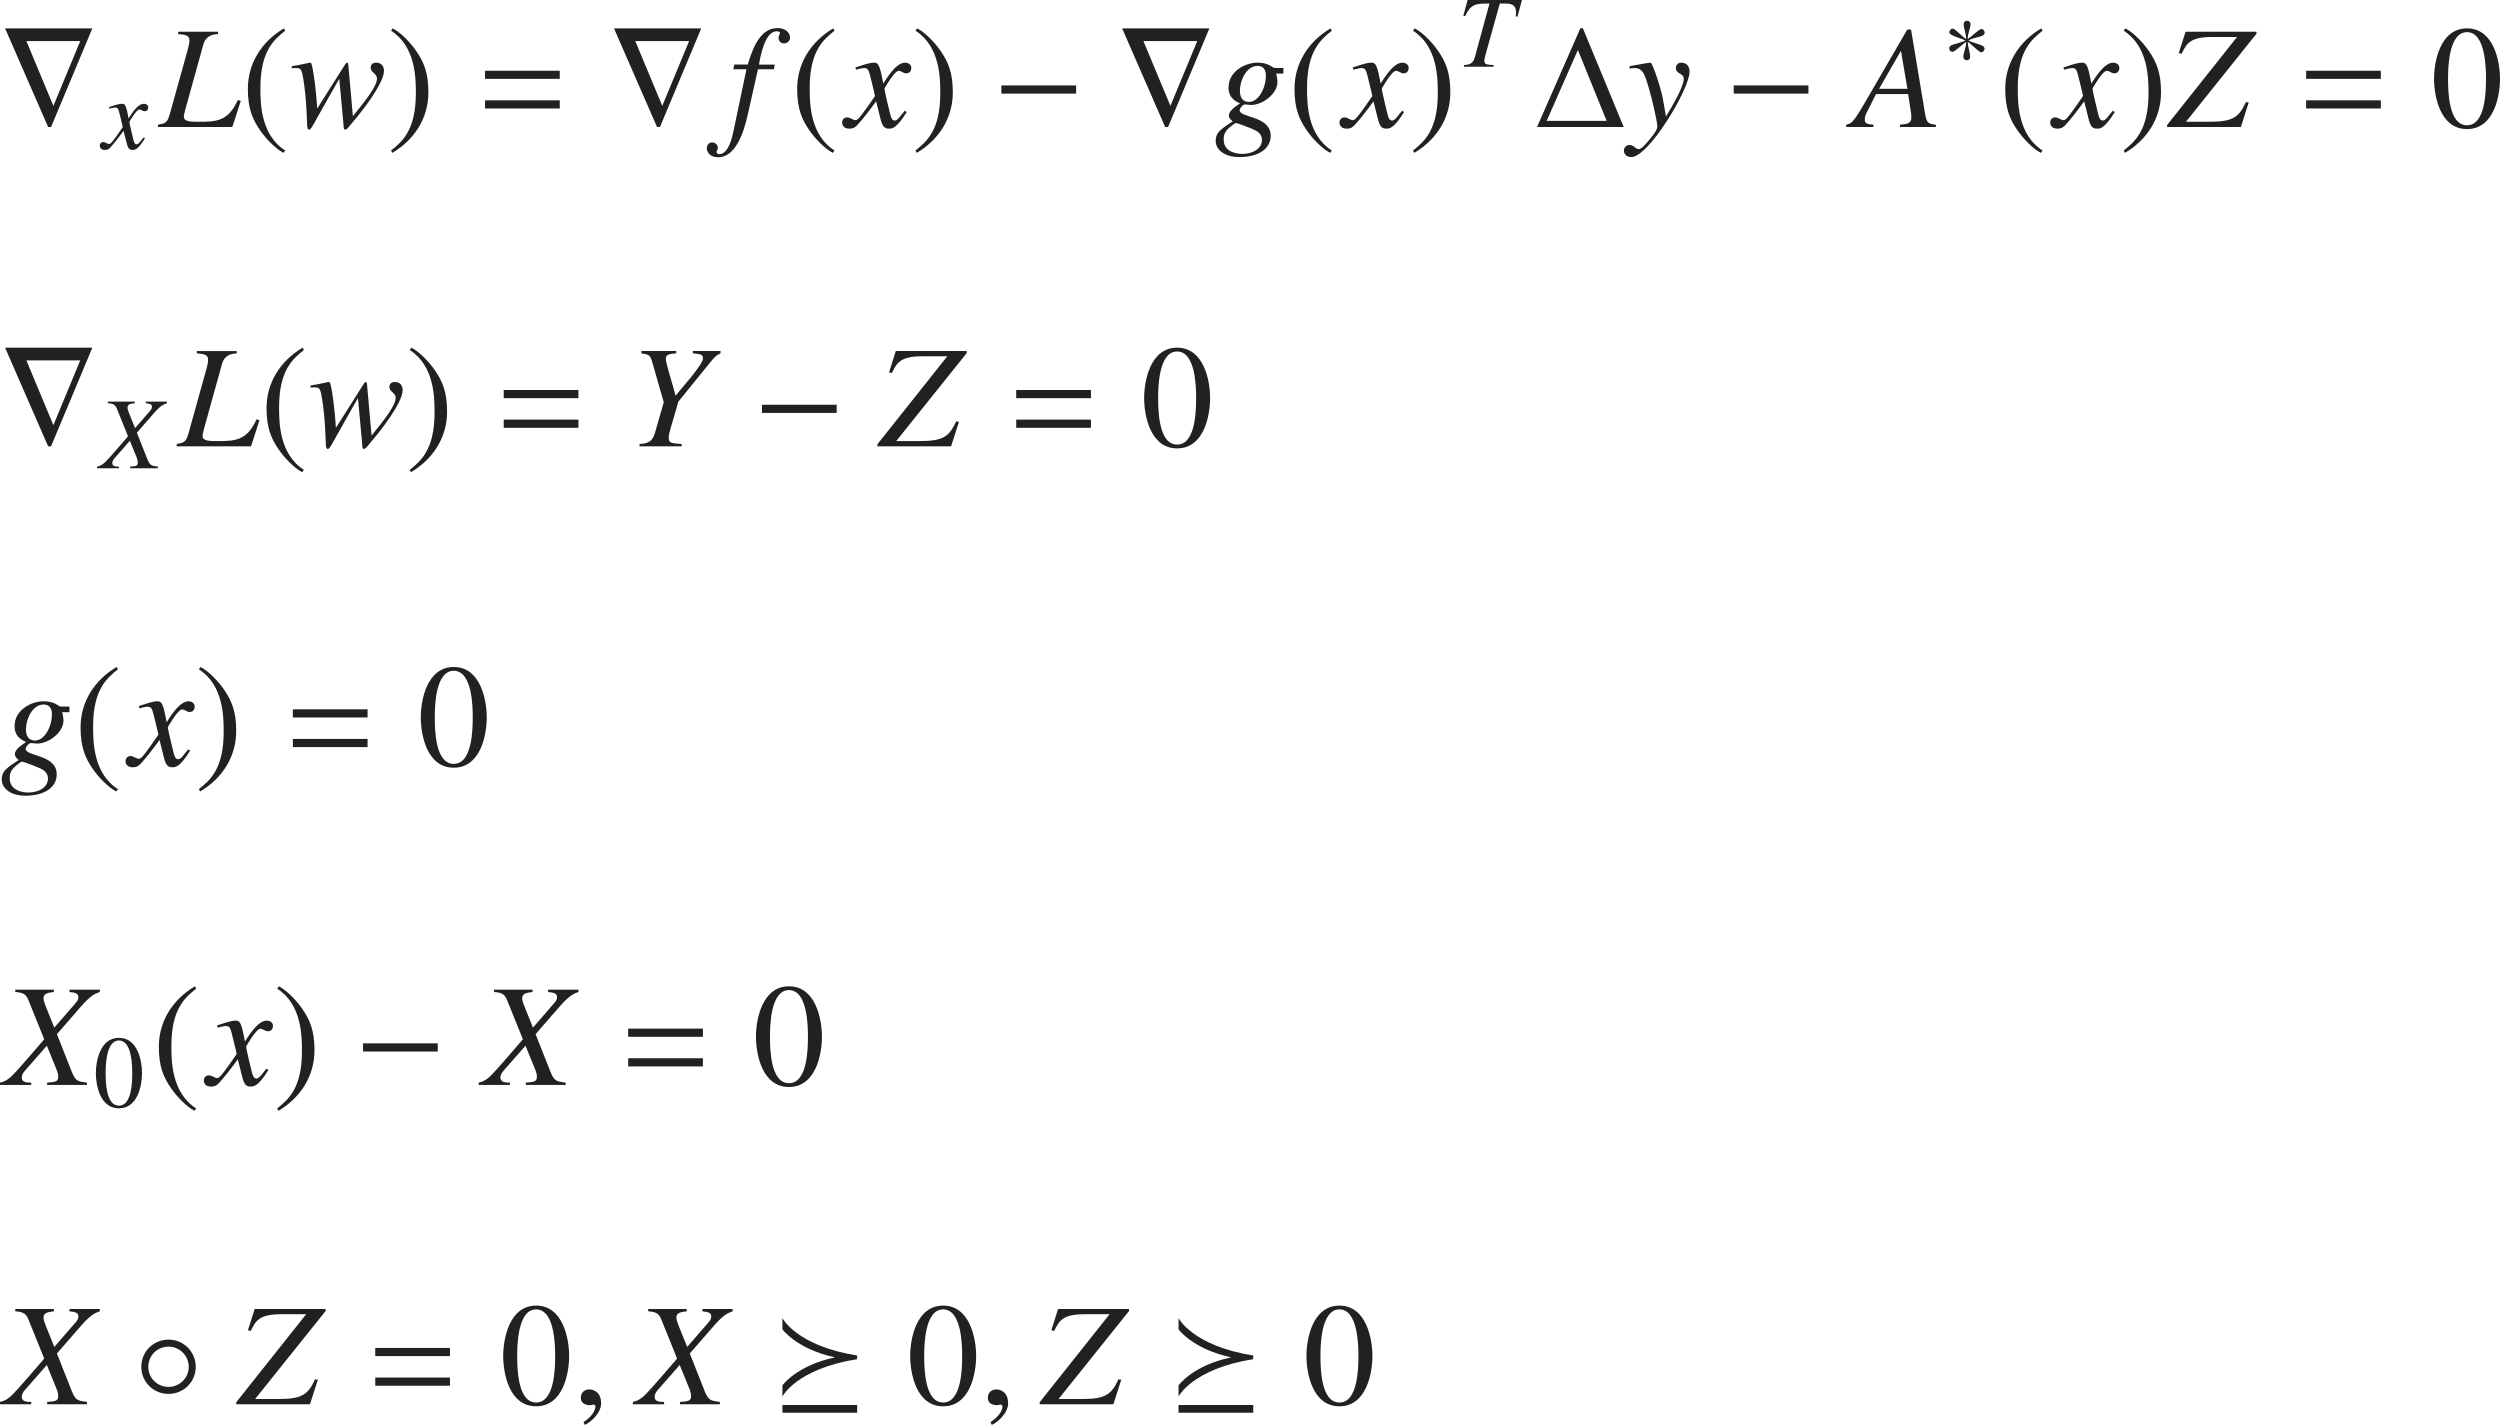 <?xml version="1.0" encoding="iso-8859-1"?>
<!-- Generator: Adobe Illustrator 26.5.3, SVG Export Plug-In . SVG Version: 6.00 Build 0)  -->
<svg version="1.1" id="&#x30EC;&#x30A4;&#x30E4;&#x30FC;_1"
	 xmlns="http://www.w3.org/2000/svg" xmlns:xlink="http://www.w3.org/1999/xlink" x="0px" y="0px" viewBox="0 0 169.899 96.832"
	 style="enable-background:new 0 0 169.899 96.832;" xml:space="preserve" preserveAspectRatio="xMinYMin meet">
<g>
	<path style="fill:#212121;" d="M3.469,8.633H3.271L0.345,1.928h5.931L3.469,8.633z M1.793,2.791l1.835,4.403l1.825-4.403H1.793z"/>
</g>
<g>
	<path style="fill:#212121;" d="M9.856,9.398c-0.493,0.791-0.694,0.791-0.854,0.791c-0.201,0-0.306-0.097-0.396-0.465L8.398,8.892
		C8.065,9.35,7.773,9.725,7.537,9.981c-0.118,0.132-0.201,0.208-0.417,0.208c-0.229,0-0.34-0.132-0.34-0.298
		c0-0.111,0.083-0.236,0.236-0.236c0.152,0,0.277,0.132,0.402,0.132c0.118,0,0.299-0.236,0.923-1.146
		c0-0.062-0.236-0.986-0.243-1.021c-0.062-0.216-0.09-0.312-0.278-0.312c-0.062,0-0.16,0.021-0.382,0.076L7.412,7.28
		C7.6,7.218,8.058,7.052,8.28,7.052c0.153,0,0.257,0,0.382,0.61l0.077,0.382c0.361-0.569,0.687-0.992,1.048-0.992
		c0.132,0,0.285,0.083,0.285,0.25c0,0.125-0.069,0.257-0.236,0.257c-0.167,0-0.215-0.118-0.368-0.118
		c-0.202,0-0.673,0.84-0.673,0.84c0,0.125,0.236,1.069,0.277,1.243c0.028,0.11,0.077,0.284,0.215,0.284
		c0.146,0,0.285-0.257,0.472-0.465L9.856,9.398z"/>
</g>
<g>
	<path style="fill:#212121;" d="M14.815,2.314c-0.347,0.03-0.823,0.08-1.002,0.734l-1.22,4.394l-0.089,0.377
		c-0.01,0.04-0.01,0.079-0.01,0.109c0,0.347,0.496,0.347,1.012,0.347c1.2,0,2.003-0.029,2.658-1.478l0.199,0.06l-0.575,1.775h-5.048
		V8.474c0.486-0.089,0.635-0.118,0.803-0.733l1.22-4.384c0.06-0.198,0.109-0.437,0.109-0.615c0-0.337-0.268-0.387-0.764-0.427V2.156
		h2.708V2.314z"/>
</g>
<g>
	<path style="fill:#212121;" d="M19.383,2.087c-0.734,0.585-1.686,1.358-1.686,3.878c0,1.012,0,3.184,1.686,4.265l-0.119,0.159
		c-0.575-0.308-1.23-1.002-1.606-1.558c-0.486-0.714-0.813-1.428-0.813-2.797c0-1.706,0.913-3.193,2.45-4.106L19.383,2.087z"/>
</g>
<g>
	<path style="fill:#212121;" d="M19.827,4.497c0.565-0.079,1.17-0.238,1.26-0.238c0.06,0,0.089,0.02,0.188,0.556
		c0.178,1.002,0.277,2.36,0.277,2.539h0.02l1.895-2.995c0.03-0.05,0.06-0.09,0.119-0.09c0.07,0,0.07,0.05,0.08,0.069l0.317,3.561
		c0.873-1.081,1.636-2.043,1.636-2.559c0-0.356-0.426-0.406-0.426-0.733c0-0.169,0.089-0.348,0.377-0.348
		c0.367,0,0.526,0.268,0.526,0.556c0,0.862-1.538,2.797-1.994,3.332c-0.397,0.477-0.526,0.665-0.635,0.665
		c-0.109,0-0.109-0.139-0.119-0.298L23.06,5.38h-0.02c-0.178,0.317-0.417,0.733-0.863,1.518c-0.962,1.706-1.031,1.914-1.18,1.914
		c-0.129,0-0.129-0.327-0.129-0.467l-0.04-0.872c-0.03-0.665-0.119-1.518-0.208-2.063c-0.109-0.674-0.159-0.783-0.486-0.783h-0.109
		l-0.198,0.01V4.497z"/>
</g>
<g>
	<path style="fill:#212121;" d="M26.575,10.229c0.734-0.585,1.686-1.358,1.686-3.878c0-1.012,0-3.184-1.686-4.265l0.119-0.159
		c0.575,0.308,1.23,1.002,1.606,1.558c0.486,0.714,0.813,1.428,0.813,2.797c0,1.706-0.913,3.193-2.45,4.106L26.575,10.229z"/>
</g>
<g>
	<path style="fill:#212121;" d="M32.962,5.359V4.805h5.078v0.555H32.962z M32.962,7.373V6.817h5.078v0.556H32.962z"/>
</g>
<g>
	<path style="fill:#212121;" d="M44.85,8.633h-0.198l-2.926-6.705h5.931L44.85,8.633z M43.173,2.791l1.835,4.403l1.825-4.403H43.173
		z"/>
</g>
<g>
	<path style="fill:#212121;" d="M49.904,4.388h0.913c0.258-0.843,0.754-2.479,2.003-2.479c0.714,0,0.873,0.446,0.873,0.645
		s-0.178,0.396-0.406,0.396c-0.317,0-0.377-0.268-0.377-0.376c0-0.219,0.099-0.219,0.099-0.328c0-0.079-0.099-0.119-0.228-0.119
		c-0.813,0-1.111,1.756-1.2,2.262h1.071l-0.06,0.317h-1.081l-0.714,3.174c-0.278,1.21-0.833,2.807-1.994,2.807
		c-0.307,0-0.714-0.129-0.773-0.585c0-0.029,0-0.406,0.357-0.427h0.02c0.139,0,0.377,0.129,0.377,0.367
		c0,0.169-0.089,0.169-0.089,0.278c0,0.079,0.069,0.158,0.188,0.158c0.635,0,0.893-1.21,0.972-1.606l0.873-4.166h-0.893
		L49.904,4.388z"/>
</g>
<g>
	<path style="fill:#212121;" d="M56.713,2.087c-0.734,0.585-1.686,1.358-1.686,3.878c0,1.012,0,3.184,1.686,4.265l-0.119,0.159
		c-0.575-0.308-1.23-1.002-1.606-1.558c-0.486-0.714-0.813-1.428-0.813-2.797c0-1.706,0.913-3.193,2.45-4.106L56.713,2.087z"/>
</g>
<g>
	<path style="fill:#212121;" d="M61.624,7.611c-0.704,1.131-0.992,1.131-1.22,1.131c-0.288,0-0.437-0.139-0.565-0.665l-0.298-1.189
		c-0.476,0.654-0.893,1.189-1.229,1.557c-0.169,0.188-0.288,0.298-0.595,0.298c-0.327,0-0.486-0.188-0.486-0.427
		c0-0.158,0.119-0.337,0.337-0.337s0.397,0.188,0.575,0.188c0.169,0,0.427-0.338,1.319-1.637c0-0.09-0.337-1.408-0.347-1.458
		c-0.089-0.308-0.129-0.446-0.397-0.446c-0.089,0-0.228,0.029-0.545,0.109l-0.04-0.149c0.268-0.089,0.922-0.327,1.24-0.327
		c0.218,0,0.367,0,0.545,0.873l0.109,0.545c0.516-0.812,0.982-1.418,1.498-1.418c0.188,0,0.407,0.119,0.407,0.357
		c0,0.179-0.099,0.367-0.337,0.367c-0.238,0-0.308-0.169-0.526-0.169c-0.288,0-0.962,1.2-0.962,1.2c0,0.179,0.337,1.527,0.397,1.775
		c0.04,0.158,0.109,0.406,0.307,0.406c0.208,0,0.407-0.367,0.675-0.664L61.624,7.611z"/>
</g>
<g>
	<path style="fill:#212121;" d="M62.215,10.229c0.734-0.585,1.686-1.358,1.686-3.878c0-1.012,0-3.184-1.686-4.265l0.119-0.159
		c0.575,0.308,1.23,1.002,1.606,1.558c0.486,0.714,0.813,1.428,0.813,2.797c0,1.706-0.913,3.193-2.45,4.106L62.215,10.229z"/>
</g>
<g>
	<path style="fill:#212121;" d="M68.053,6.361V5.806h5.078v0.556H68.053z"/>
	<path style="fill:#212121;" d="M79.382,8.633h-0.198l-2.926-6.705h5.931L79.382,8.633z M77.706,2.791l1.835,4.403l1.825-4.403
		H77.706z"/>
</g>
<g>
	<path style="fill:#212121;" d="M87.219,5.003h-0.496c0.06,0.188,0.09,0.387,0.09,0.585c0,0.734-0.942,1.547-1.815,1.547
		c-0.129,0-0.268-0.039-0.397-0.039c-0.139,0-0.357,0.268-0.357,0.396c0,0.525,2.112,0.367,2.112,1.735
		c0,0.844-0.773,1.448-2.132,1.448c-1.081,0-1.607-0.556-1.607-1.101c0-0.565,0.328-0.783,1.161-1.329
		C83.658,8.157,83.51,8.038,83.51,7.85c0-0.308,0.426-0.596,0.764-0.823c-0.357-0.159-0.784-0.397-0.784-1.081
		c0-1.111,1.15-1.687,1.964-1.687c0.407,0,0.654,0.09,0.833,0.179c0.169,0.089,0.258,0.179,0.327,0.179h0.605V5.003z M85.215,8.812
		c-0.178-0.09-1.141-0.456-1.22-0.456c-0.06,0-0.397,0.268-0.427,0.297C83.163,9,83.163,9.268,83.163,9.496
		c0,0.922,1.071,0.962,1.22,0.962c0.893,0,1.379-0.446,1.379-0.942C85.761,9.069,85.404,8.9,85.215,8.812z M85.463,4.478
		c-0.764,0-1.2,1.011-1.2,1.676c0,0.446,0.169,0.773,0.615,0.773c0.654,0,1.15-0.952,1.15-1.775
		C86.029,4.765,85.88,4.478,85.463,4.478z"/>
</g>
<g>
	<path style="fill:#212121;" d="M90.512,2.087c-0.733,0.585-1.686,1.358-1.686,3.878c0,1.012,0,3.184,1.686,4.265l-0.119,0.159
		c-0.574-0.308-1.229-1.002-1.605-1.558c-0.486-0.714-0.814-1.428-0.814-2.797c0-1.706,0.913-3.193,2.45-4.106L90.512,2.087z"/>
</g>
<g>
	<path style="fill:#212121;" d="M95.424,7.611c-0.704,1.131-0.992,1.131-1.22,1.131c-0.288,0-0.437-0.139-0.565-0.665l-0.298-1.189
		c-0.477,0.654-0.893,1.189-1.229,1.557c-0.169,0.188-0.288,0.298-0.596,0.298c-0.327,0-0.485-0.188-0.485-0.427
		c0-0.158,0.118-0.337,0.337-0.337c0.218,0,0.396,0.188,0.575,0.188c0.169,0,0.427-0.338,1.319-1.637
		c0-0.09-0.338-1.408-0.348-1.458c-0.089-0.308-0.129-0.446-0.396-0.446c-0.089,0-0.229,0.029-0.546,0.109l-0.039-0.149
		c0.268-0.089,0.922-0.327,1.239-0.327c0.219,0,0.367,0,0.546,0.873l0.109,0.545c0.516-0.812,0.981-1.418,1.497-1.418
		c0.188,0,0.407,0.119,0.407,0.357c0,0.179-0.1,0.367-0.338,0.367c-0.237,0-0.308-0.169-0.525-0.169c-0.288,0-0.962,1.2-0.962,1.2
		c0,0.179,0.337,1.527,0.396,1.775c0.04,0.158,0.109,0.406,0.308,0.406c0.208,0,0.406-0.367,0.675-0.664L95.424,7.611z"/>
</g>
<g>
	<path style="fill:#212121;" d="M96.026,10.229c0.733-0.585,1.686-1.358,1.686-3.878c0-1.012,0-3.184-1.686-4.265l0.119-0.159
		c0.575,0.308,1.229,1.002,1.606,1.558c0.486,0.714,0.813,1.428,0.813,2.797c0,1.706-0.913,3.193-2.45,4.106L96.026,10.229z"/>
</g>
<g>
	<path style="fill:#212121;" d="M103.127,1.131l-0.119-0.014c0.015-0.104,0.021-0.194,0.021-0.271c0-0.493-0.277-0.604-0.723-0.604
		h-0.381L100.961,3.7c-0.057,0.194-0.084,0.299-0.084,0.396c0,0.285,0.104,0.292,0.625,0.326v0.111h-2.014V4.422
		c0.312-0.027,0.611-0.056,0.736-0.514l1-3.666c-0.903,0-1.25,0-1.652,0.854l-0.125-0.028L99.739,0h3.693L103.127,1.131z"/>
</g>
<g>
	<path style="fill:#212121;" d="M104.456,8.633l2.945-6.715h0.17l2.776,6.715H104.456z M107.233,3.396l-2.123,4.82h4.077
		L107.233,3.396z"/>
</g>
<g>
	<path style="fill:#212121;" d="M110.747,4.497c0.477-0.079,1.25-0.238,1.428-0.238c0.129,0,0.715,1.766,0.844,2.51l0.198,1.15
		c0.427-0.694,1.21-2.033,1.21-2.56c0-0.406-0.535-0.297-0.535-0.753c0-0.14,0.108-0.348,0.366-0.348
		c0.367,0,0.565,0.258,0.565,0.615c0,1.18-2.777,5.802-3.957,5.802c-0.08,0-0.506-0.029-0.506-0.446
		c0-0.208,0.168-0.377,0.377-0.377c0.297,0,0.426,0.278,0.604,0.278c0.159,0,0.288-0.09,0.625-0.486
		c0.248-0.288,0.665-0.773,0.665-1.041c0-0.377-0.417-2.113-0.586-2.648c-0.268-0.902-0.396-1.329-0.962-1.329
		c-0.148,0-0.218,0.01-0.337,0.039V4.497z"/>
</g>
<g>
	<path style="fill:#212121;" d="M117.823,6.361V5.806h5.078v0.556H117.823z"/>
</g>
<g>
	<path style="fill:#212121;" d="M129.875,2.008l0.933,5.613c0.118,0.694,0.179,0.804,0.753,0.853v0.159h-2.439V8.474
		c0.516-0.039,0.773-0.099,0.773-0.495c0-0.01,0-0.149-0.02-0.288l-0.198-1.299h-2.183l-0.564,1.12
		c-0.139,0.269-0.199,0.397-0.199,0.615c0,0.258,0.129,0.308,0.586,0.347v0.159h-1.855V8.474c0.377-0.089,0.467-0.118,1.279-1.507
		l2.877-4.959H129.875z M129.627,6.034l-0.436-2.568h-0.011l-1.478,2.568H129.627z"/>
</g>
<g>
	<path style="fill:#212121;" d="M134.752,2.409c-0.201,0.117-0.646,0.146-0.973,0.34c0.299,0.174,0.777,0.25,0.959,0.368
		c0.068,0.041,0.131,0.104,0.131,0.194c0,0.125-0.11,0.243-0.235,0.243c-0.14,0-0.688-0.584-0.903-0.709
		c0,0.368,0.16,0.729,0.16,1.014c0,0.132-0.083,0.236-0.223,0.236c-0.139,0-0.242-0.097-0.242-0.236
		c0-0.242,0.194-0.632,0.194-1.014c-0.208,0.118-0.771,0.681-0.931,0.681c-0.125,0-0.222-0.111-0.222-0.236
		c0-0.09,0.056-0.152,0.125-0.201c0.139-0.09,0.681-0.173,0.972-0.34c-0.271-0.153-1.09-0.319-1.09-0.562
		c0-0.125,0.111-0.243,0.236-0.243c0.146,0,0.688,0.583,0.909,0.715c0-0.374-0.167-0.742-0.167-1.013
		c0-0.14,0.084-0.236,0.223-0.236c0.146,0,0.242,0.09,0.242,0.236c0,0.235-0.193,0.624-0.193,1.013
		c0.201-0.117,0.77-0.687,0.93-0.687c0.125,0,0.223,0.125,0.223,0.242C134.877,2.305,134.829,2.367,134.752,2.409z"/>
</g>
<g>
	<path style="fill:#212121;" d="M138.813,2.087c-0.734,0.585-1.686,1.358-1.686,3.878c0,1.012,0,3.184,1.686,4.265l-0.119,0.159
		c-0.575-0.308-1.229-1.002-1.606-1.558c-0.486-0.714-0.813-1.428-0.813-2.797c0-1.706,0.912-3.193,2.449-4.106L138.813,2.087z"/>
</g>
<g>
	<path style="fill:#212121;" d="M143.723,7.611c-0.703,1.131-0.991,1.131-1.219,1.131c-0.288,0-0.438-0.139-0.566-0.665
		l-0.297-1.189c-0.477,0.654-0.893,1.189-1.23,1.557c-0.168,0.188-0.287,0.298-0.595,0.298c-0.327,0-0.485-0.188-0.485-0.427
		c0-0.158,0.118-0.337,0.336-0.337c0.219,0,0.397,0.188,0.576,0.188c0.168,0,0.426-0.338,1.318-1.637
		c0-0.09-0.337-1.408-0.347-1.458c-0.089-0.308-0.129-0.446-0.397-0.446c-0.088,0-0.228,0.029-0.545,0.109l-0.039-0.149
		c0.268-0.089,0.922-0.327,1.239-0.327c0.218,0,0.367,0,0.546,0.873l0.109,0.545c0.516-0.812,0.981-1.418,1.497-1.418
		c0.188,0,0.407,0.119,0.407,0.357c0,0.179-0.1,0.367-0.338,0.367s-0.308-0.169-0.525-0.169c-0.288,0-0.963,1.2-0.963,1.2
		c0,0.179,0.338,1.527,0.397,1.775c0.04,0.158,0.108,0.406,0.308,0.406c0.208,0,0.406-0.367,0.674-0.664L143.723,7.611z"/>
</g>
<g>
	<path style="fill:#212121;" d="M144.325,10.229c0.734-0.585,1.687-1.358,1.687-3.878c0-1.012,0-3.184-1.687-4.265l0.119-0.159
		c0.576,0.308,1.23,1.002,1.607,1.558c0.486,0.714,0.812,1.428,0.812,2.797c0,1.706-0.912,3.193-2.449,4.106L144.325,10.229z"/>
</g>
<g>
	<path style="fill:#212121;" d="M153.348,2.295l-4.791,5.98h1.598c1.627,0,1.994-0.317,2.479-1.339l0.188,0.03l-0.535,1.666h-5.01
		V8.494l4.752-5.98h-1.697c-1.517,0-1.734,0.456-2.072,1.141l-0.188-0.05l0.456-1.448h4.82V2.295z"/>
</g>
<g>
	<path style="fill:#212121;" d="M156.723,5.359V4.805h5.078v0.555H156.723z M156.723,7.373V6.817h5.078v0.556H156.723z"/>
</g>
<g>
	<path style="fill:#212121;" d="M169.899,5.35c0,1.2-0.416,3.422-2.241,3.422s-2.241-2.222-2.241-3.422
		c0-1.17,0.416-3.422,2.241-3.422S169.899,4.18,169.899,5.35z M166.369,5.35c0,0.804,0.02,3.164,1.289,3.164s1.289-2.38,1.289-3.164
		c0-0.674-0.02-3.164-1.289-3.164S166.369,4.676,166.369,5.35z"/>
</g>
<g>
	<path style="fill:#212121;" d="M3.469,30.333H3.271l-2.926-6.705h5.931L3.469,30.333z M1.793,24.491l1.835,4.403l1.825-4.403H1.793
		z"/>
</g>
<g>
	<path style="fill:#212121;" d="M11.345,27.4c-0.201,0.069-0.423,0.153-0.868,0.66l-1.173,1.347l0.708,1.791
		c0.181,0.444,0.285,0.458,0.722,0.514v0.111H8.839v-0.111c0.382-0.027,0.528-0.041,0.528-0.277c0-0.098-0.028-0.223-0.076-0.333
		l-0.465-1.146l-1.048,1.193c-0.083,0.098-0.146,0.209-0.146,0.319c0,0.236,0.25,0.243,0.451,0.243v0.111H6.597v-0.111
		c0.188-0.041,0.277-0.083,0.472-0.235c0.139-0.104,0.534-0.549,1.631-1.826l-0.736-1.826c-0.118-0.299-0.229-0.396-0.639-0.424
		v-0.11h1.833v0.11c-0.319,0.035-0.493,0.084-0.493,0.306c0,0.076,0.056,0.257,0.104,0.368l0.41,1.021l1.007-1.159
		c0.069-0.084,0.139-0.167,0.139-0.285c0-0.188-0.153-0.222-0.423-0.25v-0.11h1.444V27.4z"/>
</g>
<g>
	<path style="fill:#212121;" d="M16.085,24.015c-0.347,0.03-0.823,0.08-1.002,0.734l-1.22,4.394l-0.089,0.377
		c-0.01,0.04-0.01,0.079-0.01,0.109c0,0.347,0.496,0.347,1.012,0.347c1.2,0,2.003-0.029,2.658-1.478l0.199,0.06l-0.575,1.775h-5.049
		v-0.158c0.486-0.09,0.635-0.119,0.804-0.734l1.22-4.384c0.06-0.198,0.109-0.437,0.109-0.615c0-0.337-0.268-0.387-0.764-0.427
		v-0.158h2.708V24.015z"/>
</g>
<g>
	<path style="fill:#212121;" d="M20.653,23.787c-0.734,0.585-1.686,1.358-1.686,3.878c0,1.012,0,3.184,1.686,4.265l-0.119,0.159
		c-0.575-0.308-1.229-1.002-1.606-1.558c-0.486-0.714-0.813-1.428-0.813-2.797c0-1.706,0.913-3.193,2.45-4.106L20.653,23.787z"/>
</g>
<g>
	<path style="fill:#212121;" d="M21.097,26.197c0.565-0.079,1.17-0.238,1.26-0.238c0.06,0,0.089,0.02,0.188,0.556
		c0.178,1.002,0.277,2.36,0.277,2.539h0.02l1.895-2.995c0.03-0.05,0.06-0.09,0.119-0.09c0.07,0,0.07,0.05,0.08,0.069l0.317,3.561
		c0.873-1.081,1.637-2.043,1.637-2.559c0-0.357-0.427-0.406-0.427-0.733c0-0.169,0.089-0.348,0.377-0.348
		c0.367,0,0.525,0.268,0.525,0.556c0,0.862-1.537,2.797-1.993,3.332c-0.397,0.477-0.526,0.665-0.635,0.665
		c-0.109,0-0.109-0.139-0.119-0.298L24.33,27.08h-0.02c-0.178,0.317-0.417,0.733-0.863,1.518c-0.962,1.706-1.031,1.914-1.18,1.914
		c-0.129,0-0.129-0.327-0.129-0.467l-0.04-0.872c-0.03-0.665-0.119-1.518-0.208-2.063c-0.109-0.674-0.159-0.783-0.486-0.783h-0.109
		l-0.198,0.01V26.197z"/>
</g>
<g>
	<path style="fill:#212121;" d="M27.845,31.93c0.734-0.585,1.686-1.358,1.686-3.878c0-1.012,0-3.184-1.686-4.265l0.119-0.159
		c0.575,0.308,1.23,1.002,1.606,1.558c0.486,0.714,0.813,1.428,0.813,2.797c0,1.706-0.913,3.193-2.45,4.106L27.845,31.93z"/>
</g>
<g>
	<path style="fill:#212121;" d="M34.232,27.06v-0.555h5.078v0.555H34.232z M34.232,29.073v-0.556h5.078v0.556H34.232z"/>
</g>
<g>
	<path style="fill:#212121;" d="M43.59,23.856h2.371v0.158c-0.456,0.04-0.714,0.06-0.714,0.377c0,0.269,0.426,1.587,0.665,2.5
		c0.446-0.556,1.864-2.123,1.864-2.539c0-0.268-0.178-0.288-0.684-0.338v-0.158h1.875v0.158c-0.268,0.129-0.377,0.209-0.694,0.605
		L46.1,27.298L45.812,28.3c-0.159,0.535-0.367,1.16-0.367,1.448c0,0.367,0.188,0.377,0.883,0.427v0.158h-2.867v-0.158
		c0.466-0.04,0.853-0.08,1.042-0.734l0.605-2.103l-0.764-2.668c-0.159-0.565-0.238-0.575-0.754-0.655V23.856z"/>
</g>
<g>
	<path style="fill:#212121;" d="M51.783,28.062v-0.556h5.078v0.556H51.783z"/>
</g>
<g>
	<path style="fill:#212121;" d="M65.698,23.995l-4.791,5.98h1.597c1.626,0,1.994-0.317,2.479-1.339l0.188,0.03l-0.536,1.666h-5.009
		v-0.139l4.751-5.98h-1.696c-1.517,0-1.735,0.456-2.073,1.141l-0.188-0.05l0.457-1.448h4.82V23.995z"/>
</g>
<g>
	<path style="fill:#212121;" d="M69.062,27.06v-0.555h5.078v0.555H69.062z M69.062,29.073v-0.556h5.078v0.556H69.062z"/>
</g>
<g>
	<path style="fill:#212121;" d="M82.239,27.05c0,1.2-0.417,3.422-2.242,3.422c-1.825,0-2.242-2.222-2.242-3.422
		c0-1.17,0.417-3.422,2.242-3.422C81.822,23.628,82.239,25.88,82.239,27.05z M78.708,27.05c0,0.804,0.02,3.164,1.29,3.164
		s1.29-2.38,1.29-3.164c0-0.674-0.02-3.164-1.29-3.164S78.708,26.376,78.708,27.05z"/>
</g>
<g>
	<path style="fill:#212121;" d="M4.719,48.403H4.223c0.06,0.188,0.089,0.387,0.089,0.585c0,0.734-0.942,1.547-1.815,1.547
		c-0.129,0-0.268-0.039-0.397-0.039c-0.139,0-0.357,0.268-0.357,0.396c0,0.525,2.112,0.367,2.112,1.735
		c0,0.844-0.773,1.448-2.132,1.448c-1.081,0-1.607-0.556-1.607-1.101c0-0.565,0.328-0.783,1.161-1.329
		C1.158,51.558,1.01,51.438,1.01,51.25c0-0.308,0.426-0.596,0.764-0.823c-0.357-0.159-0.784-0.397-0.784-1.081
		c0-1.111,1.15-1.687,1.964-1.687c0.407,0,0.654,0.09,0.833,0.179c0.168,0.089,0.258,0.179,0.327,0.179h0.605V48.403z M2.715,52.212
		c-0.178-0.09-1.141-0.456-1.22-0.456c-0.06,0-0.397,0.268-0.427,0.297c-0.406,0.348-0.406,0.615-0.406,0.844
		c0,0.922,1.071,0.962,1.22,0.962c0.893,0,1.379-0.446,1.379-0.942C3.261,52.47,2.904,52.301,2.715,52.212z M2.963,47.878
		c-0.764,0-1.2,1.011-1.2,1.676c0,0.446,0.169,0.773,0.615,0.773c0.654,0,1.15-0.952,1.15-1.775
		C3.529,48.165,3.38,47.878,2.963,47.878z"/>
</g>
<g>
	<path style="fill:#212121;" d="M8.013,45.487c-0.734,0.585-1.686,1.358-1.686,3.878c0,1.012,0,3.184,1.686,4.265l-0.119,0.159
		c-0.575-0.308-1.23-1.002-1.606-1.558c-0.486-0.714-0.813-1.428-0.813-2.797c0-1.706,0.913-3.193,2.45-4.106L8.013,45.487z"/>
</g>
<g>
	<path style="fill:#212121;" d="M12.924,51.012c-0.704,1.131-0.992,1.131-1.22,1.131c-0.288,0-0.437-0.139-0.565-0.665l-0.298-1.189
		c-0.476,0.654-0.893,1.189-1.229,1.557c-0.169,0.188-0.288,0.298-0.595,0.298c-0.327,0-0.486-0.188-0.486-0.427
		c0-0.158,0.119-0.337,0.337-0.337s0.397,0.188,0.575,0.188c0.169,0,0.427-0.338,1.319-1.637c0-0.09-0.337-1.408-0.347-1.458
		c-0.089-0.308-0.129-0.446-0.397-0.446c-0.089,0-0.228,0.029-0.545,0.109l-0.04-0.149c0.268-0.089,0.922-0.327,1.24-0.327
		c0.218,0,0.367,0,0.545,0.873l0.109,0.545c0.516-0.812,0.982-1.418,1.498-1.418c0.188,0,0.407,0.119,0.407,0.357
		c0,0.179-0.099,0.367-0.337,0.367c-0.238,0-0.308-0.169-0.525-0.169c-0.288,0-0.962,1.2-0.962,1.2c0,0.179,0.337,1.527,0.397,1.775
		c0.04,0.158,0.109,0.406,0.307,0.406c0.208,0,0.407-0.367,0.675-0.664L12.924,51.012z"/>
</g>
<g>
	<path style="fill:#212121;" d="M13.515,53.63c0.734-0.585,1.686-1.358,1.686-3.878c0-1.012,0-3.184-1.686-4.265l0.119-0.159
		c0.575,0.308,1.23,1.002,1.606,1.558c0.486,0.714,0.813,1.428,0.813,2.797c0,1.706-0.913,3.193-2.45,4.106L13.515,53.63z"/>
</g>
<g>
	<path style="fill:#212121;" d="M19.902,48.76v-0.555h5.078v0.555H19.902z M19.902,50.773v-0.556h5.078v0.556H19.902z"/>
</g>
<g>
	<path style="fill:#212121;" d="M33.079,48.75c0,1.2-0.417,3.422-2.242,3.422c-1.825,0-2.241-2.222-2.241-3.422
		c0-1.17,0.417-3.422,2.241-3.422C32.663,45.328,33.079,47.58,33.079,48.75z M29.548,48.75c0,0.804,0.02,3.164,1.289,3.164
		s1.29-2.38,1.29-3.164c0-0.674-0.02-3.164-1.29-3.164S29.548,48.076,29.548,48.75z"/>
</g>
<g>
	<path style="fill:#212121;" d="M6.784,67.415c-0.288,0.1-0.605,0.219-1.24,0.942l-1.676,1.925l1.012,2.559
		c0.258,0.635,0.407,0.654,1.031,0.734v0.158H3.204v-0.158c0.545-0.04,0.754-0.06,0.754-0.397c0-0.139-0.04-0.317-0.109-0.476
		l-0.665-1.637l-1.498,1.706c-0.119,0.139-0.208,0.298-0.208,0.456c0,0.337,0.357,0.348,0.645,0.348v0.158H0v-0.158
		c0.268-0.06,0.396-0.119,0.674-0.338c0.198-0.148,0.764-0.783,2.331-2.608l-1.052-2.608c-0.168-0.427-0.327-0.565-0.912-0.605
		v-0.158H3.66v0.158c-0.456,0.05-0.704,0.119-0.704,0.437c0,0.109,0.08,0.367,0.149,0.526l0.585,1.458l1.438-1.657
		c0.1-0.118,0.199-0.237,0.199-0.406c0-0.268-0.218-0.317-0.605-0.357v-0.158h2.063V67.415z"/>
</g>
<g>
	<path style="fill:#212121;" d="M9.652,72.926c0,0.84-0.292,2.396-1.569,2.396c-1.278,0-1.569-1.556-1.569-2.396
		c0-0.819,0.292-2.396,1.569-2.396C9.361,70.53,9.652,72.106,9.652,72.926z M7.181,72.926c0,0.562,0.014,2.215,0.903,2.215
		s0.902-1.667,0.902-2.215c0-0.473-0.014-2.215-0.902-2.215S7.181,72.453,7.181,72.926z"/>
</g>
<g>
	<path style="fill:#212121;" d="M13.333,67.188c-0.734,0.585-1.686,1.358-1.686,3.878c0,1.012,0,3.184,1.686,4.265l-0.119,0.159
		c-0.575-0.308-1.23-1.002-1.606-1.558c-0.486-0.714-0.813-1.428-0.813-2.797c0-1.706,0.913-3.193,2.45-4.106L13.333,67.188z"/>
</g>
<g>
	<path style="fill:#212121;" d="M18.244,72.712c-0.704,1.131-0.992,1.131-1.22,1.131c-0.288,0-0.437-0.139-0.565-0.665l-0.298-1.19
		c-0.476,0.655-0.893,1.19-1.229,1.558c-0.169,0.188-0.288,0.298-0.595,0.298c-0.327,0-0.486-0.188-0.486-0.427
		c0-0.159,0.119-0.337,0.337-0.337s0.397,0.188,0.575,0.188c0.169,0,0.427-0.338,1.319-1.637c0-0.09-0.337-1.408-0.347-1.458
		c-0.089-0.308-0.129-0.446-0.397-0.446c-0.089,0-0.228,0.029-0.545,0.109l-0.04-0.149c0.268-0.089,0.922-0.327,1.24-0.327
		c0.218,0,0.367,0,0.545,0.873l0.109,0.545c0.516-0.812,0.982-1.418,1.498-1.418c0.188,0,0.407,0.119,0.407,0.357
		c0,0.179-0.099,0.366-0.337,0.366c-0.238,0-0.308-0.168-0.526-0.168c-0.288,0-0.962,1.2-0.962,1.2c0,0.179,0.337,1.527,0.397,1.775
		c0.04,0.158,0.109,0.406,0.307,0.406c0.208,0,0.407-0.367,0.675-0.664L18.244,72.712z"/>
</g>
<g>
	<path style="fill:#212121;" d="M18.835,75.33c0.734-0.585,1.686-1.358,1.686-3.878c0-1.012,0-3.184-1.686-4.265l0.119-0.159
		c0.575,0.308,1.23,1.002,1.606,1.558c0.486,0.714,0.813,1.428,0.813,2.797c0,1.706-0.913,3.193-2.45,4.106L18.835,75.33z"/>
</g>
<g>
	<path style="fill:#212121;" d="M24.672,71.462v-0.556h5.078v0.556H24.672z"/>
</g>
<g>
	<path style="fill:#212121;" d="M39.314,67.415c-0.288,0.1-0.605,0.219-1.24,0.942l-1.676,1.925l1.012,2.559
		c0.258,0.635,0.407,0.654,1.031,0.734v0.158h-2.708v-0.158c0.545-0.04,0.754-0.06,0.754-0.397c0-0.139-0.04-0.317-0.109-0.476
		l-0.665-1.637l-1.498,1.706c-0.119,0.139-0.208,0.298-0.208,0.456c0,0.337,0.357,0.348,0.645,0.348v0.158H32.53v-0.158
		c0.268-0.06,0.396-0.119,0.674-0.338c0.198-0.148,0.764-0.783,2.331-2.608l-1.052-2.608c-0.168-0.427-0.327-0.565-0.912-0.605
		v-0.158h2.618v0.158c-0.456,0.05-0.704,0.119-0.704,0.437c0,0.109,0.08,0.367,0.149,0.526l0.585,1.458l1.438-1.657
		c0.1-0.118,0.199-0.237,0.199-0.406c0-0.268-0.218-0.317-0.605-0.357v-0.158h2.063V67.415z"/>
</g>
<g>
	<path style="fill:#212121;" d="M42.692,70.46v-0.555h5.078v0.555H42.692z M42.692,72.474v-0.556h5.078v0.556H42.692z"/>
</g>
<g>
	<path style="fill:#212121;" d="M55.859,70.45c0,1.2-0.417,3.422-2.242,3.422c-1.825,0-2.242-2.222-2.242-3.422
		c0-1.17,0.417-3.422,2.242-3.422C55.442,67.028,55.859,69.28,55.859,70.45z M52.328,70.45c0,0.804,0.02,3.164,1.29,3.164
		s1.29-2.38,1.29-3.164c0-0.674-0.02-3.164-1.29-3.164S52.328,69.776,52.328,70.45z"/>
</g>
<g>
	<path style="fill:#212121;" d="M6.784,89.115c-0.288,0.1-0.605,0.219-1.24,0.942l-1.676,1.925l1.012,2.559
		c0.258,0.635,0.407,0.654,1.031,0.733v0.159H3.204v-0.159c0.545-0.039,0.754-0.059,0.754-0.396c0-0.139-0.04-0.317-0.109-0.476
		l-0.665-1.637l-1.498,1.706c-0.119,0.139-0.208,0.298-0.208,0.456c0,0.337,0.357,0.347,0.645,0.347v0.159H0v-0.159
		c0.268-0.059,0.396-0.118,0.674-0.337c0.198-0.148,0.764-0.783,2.331-2.608l-1.052-2.608c-0.168-0.427-0.327-0.565-0.912-0.605
		v-0.158H3.66v0.158c-0.456,0.05-0.704,0.119-0.704,0.437c0,0.109,0.08,0.367,0.149,0.526l0.585,1.458l1.438-1.656
		c0.1-0.119,0.199-0.238,0.199-0.407c0-0.268-0.218-0.317-0.605-0.357v-0.158h2.063V89.115z"/>
</g>
<g>
	<path style="fill:#212121;" d="M11.458,94.729c-1.042,0-1.855-0.813-1.855-1.845c0-1.021,0.813-1.845,1.855-1.845
		c1.021,0,1.845,0.823,1.845,1.845C13.302,93.916,12.479,94.729,11.458,94.729z M11.458,91.516c-0.774,0-1.379,0.615-1.379,1.369
		c0,0.764,0.605,1.368,1.379,1.368c0.744,0,1.369-0.604,1.369-1.368C12.826,92.131,12.201,91.516,11.458,91.516z"/>
</g>
<g>
	<path style="fill:#212121;" d="M22.128,89.096l-4.791,5.98h1.597c1.626,0,1.994-0.317,2.479-1.339l0.188,0.03l-0.536,1.666h-5.009
		v-0.139l4.751-5.98h-1.696c-1.517,0-1.735,0.456-2.073,1.141l-0.188-0.05l0.457-1.448h4.82V89.096z"/>
</g>
<g>
	<path style="fill:#212121;" d="M25.502,92.16v-0.555h5.078v0.555H25.502z M25.502,94.174v-0.556h5.078v0.556H25.502z"/>
</g>
<g>
	<path style="fill:#212121;" d="M38.679,92.15c0,1.2-0.417,3.422-2.242,3.422c-1.825,0-2.241-2.222-2.241-3.422
		c0-1.17,0.417-3.422,2.241-3.422C38.262,88.729,38.679,90.98,38.679,92.15z M35.148,92.15c0,0.804,0.02,3.164,1.289,3.164
		s1.29-2.38,1.29-3.164c0-0.674-0.02-3.164-1.29-3.164S35.148,91.477,35.148,92.15z"/>
</g>
<g>
	<path style="fill:#212121;" d="M39.741,96.832l-0.089-0.188c0.655-0.416,0.813-0.863,0.813-1.051c0-0.09-0.069-0.14-0.139-0.14
		c-0.02,0-0.049,0.01-0.089,0.021c-0.03,0.01-0.08,0.02-0.149,0.02c-0.258,0-0.615-0.1-0.615-0.496c0-0.427,0.327-0.575,0.575-0.575
		c0.228,0,0.803,0.129,0.803,0.952C40.852,96.078,40.038,96.732,39.741,96.832z"/>
</g>
<g>
	<path style="fill:#212121;" d="M49.794,89.115c-0.288,0.1-0.605,0.219-1.24,0.942l-1.676,1.925l1.012,2.559
		c0.258,0.635,0.406,0.654,1.031,0.733v0.159h-2.708v-0.159c0.545-0.039,0.754-0.059,0.754-0.396c0-0.139-0.04-0.317-0.109-0.476
		l-0.665-1.637l-1.498,1.706c-0.119,0.139-0.208,0.298-0.208,0.456c0,0.337,0.357,0.347,0.645,0.347v0.159H43.01v-0.159
		c0.268-0.059,0.396-0.118,0.674-0.337c0.198-0.148,0.764-0.783,2.331-2.608l-1.051-2.608c-0.169-0.427-0.328-0.565-0.913-0.605
		v-0.158h2.618v0.158c-0.456,0.05-0.704,0.119-0.704,0.437c0,0.109,0.08,0.367,0.149,0.526l0.585,1.458l1.438-1.656
		c0.099-0.119,0.198-0.238,0.198-0.407c0-0.268-0.218-0.317-0.605-0.357v-0.158h2.063V89.115z"/>
</g>
<path style="fill:#212121;" d="M53.173,94.908v-0.754c0-0.01,0.972-1.359,3.561-1.904v-0.01c-2.589-0.555-3.561-1.894-3.561-1.904
	v-0.754c0,0,0.962,1.884,5.078,2.539v0.248C54.135,93.023,53.173,94.898,53.173,94.908z M53.173,96.009v-0.526h5.078v0.526H53.173z"
	/>
<g>
	<path style="fill:#212121;" d="M66.339,92.15c0,1.2-0.417,3.422-2.242,3.422c-1.825,0-2.241-2.222-2.241-3.422
		c0-1.17,0.417-3.422,2.241-3.422C65.922,88.729,66.339,90.98,66.339,92.15z M62.808,92.15c0,0.804,0.02,3.164,1.289,3.164
		s1.29-2.38,1.29-3.164c0-0.674-0.02-3.164-1.29-3.164S62.808,91.477,62.808,92.15z"/>
</g>
<g>
	<path style="fill:#212121;" d="M67.401,96.832l-0.089-0.188c0.655-0.416,0.813-0.863,0.813-1.051c0-0.09-0.069-0.14-0.139-0.14
		c-0.02,0-0.049,0.01-0.089,0.021c-0.03,0.01-0.08,0.02-0.149,0.02c-0.258,0-0.615-0.1-0.615-0.496c0-0.427,0.327-0.575,0.575-0.575
		c0.228,0,0.803,0.129,0.803,0.952C68.512,96.078,67.698,96.732,67.401,96.832z"/>
</g>
<g>
	<path style="fill:#212121;" d="M76.728,89.096l-4.791,5.98h1.597c1.626,0,1.994-0.317,2.479-1.339l0.188,0.03l-0.536,1.666h-5.009
		v-0.139l4.751-5.98h-1.696c-1.517,0-1.735,0.456-2.073,1.141l-0.188-0.05l0.456-1.448h4.82V89.096z"/>
</g>
<path style="fill:#212121;" d="M80.093,94.908v-0.754c0-0.01,0.972-1.359,3.561-1.904v-0.01c-2.589-0.555-3.561-1.894-3.561-1.904
	v-0.754c0,0,0.962,1.884,5.078,2.539v0.248C81.055,93.023,80.093,94.898,80.093,94.908z M80.093,96.009v-0.526h5.078v0.526H80.093z"
	/>
<g>
	<path style="fill:#212121;" d="M93.269,92.15c0,1.2-0.417,3.422-2.241,3.422c-1.825,0-2.242-2.222-2.242-3.422
		c0-1.17,0.417-3.422,2.242-3.422C92.852,88.729,93.269,90.98,93.269,92.15z M89.738,92.15c0,0.804,0.021,3.164,1.29,3.164
		s1.289-2.38,1.289-3.164c0-0.674-0.02-3.164-1.289-3.164S89.738,91.477,89.738,92.15z"/>
</g>
</svg>
